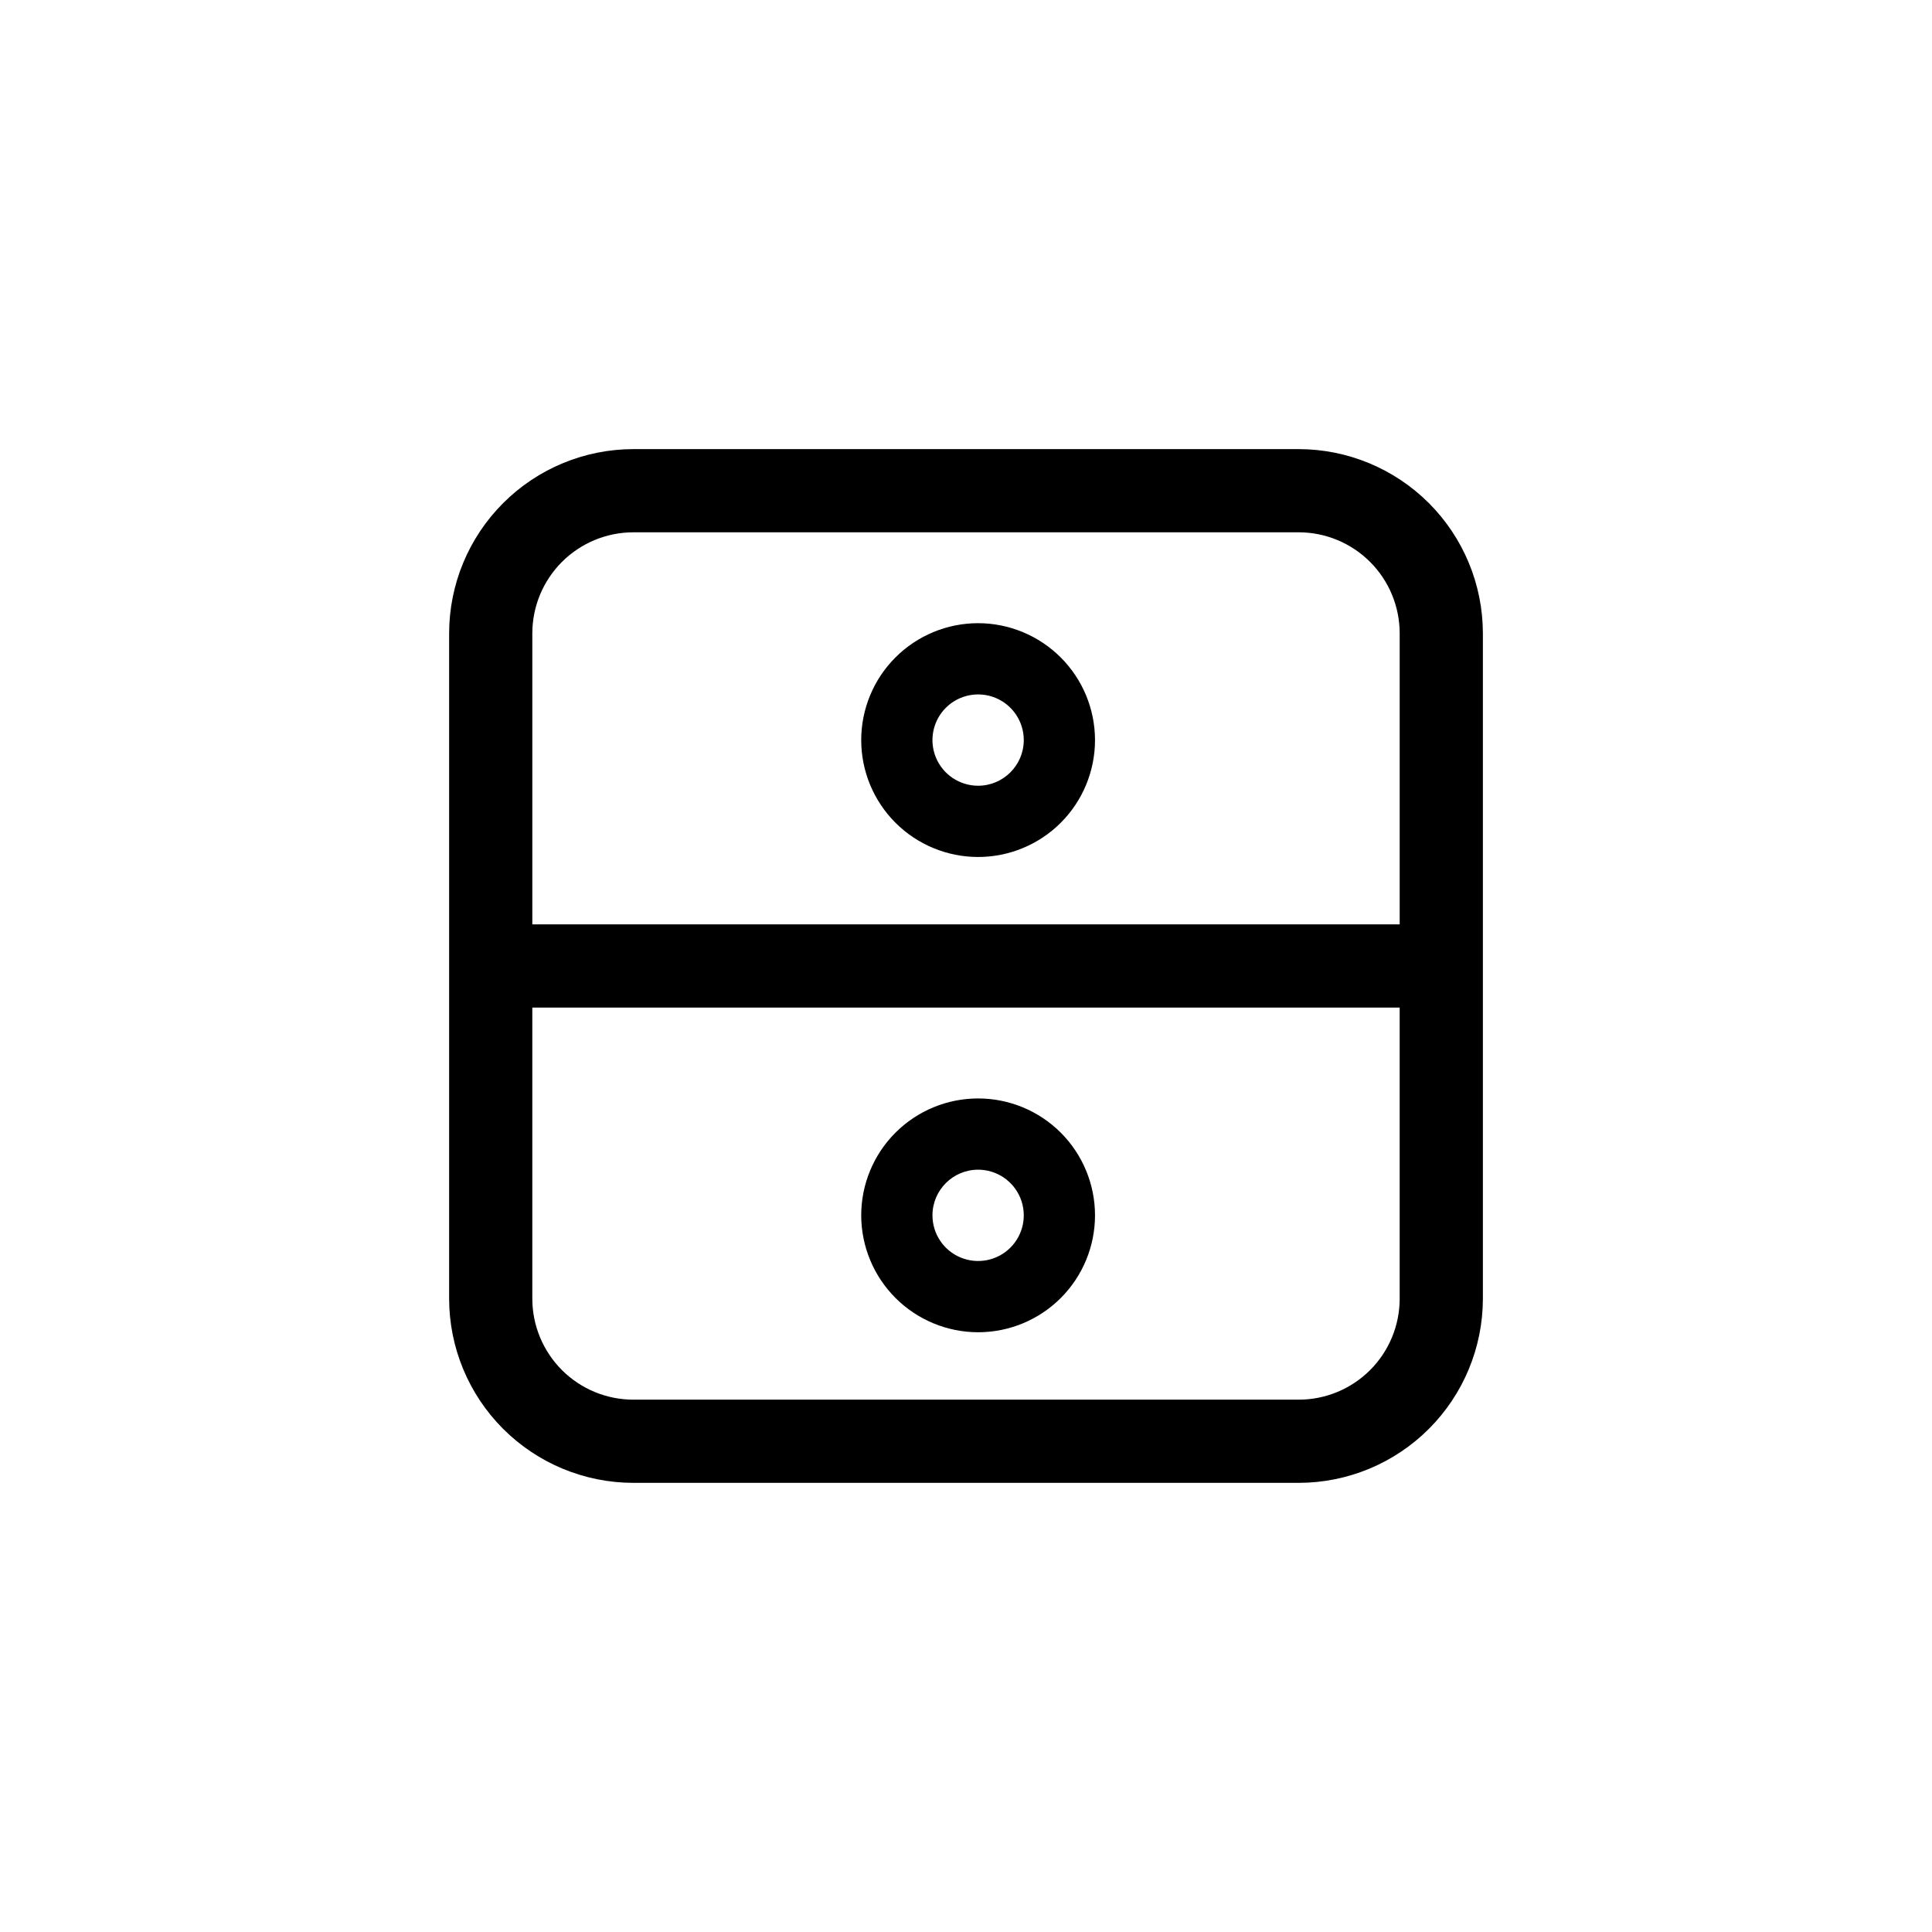 <?xml version="1.0" encoding="UTF-8"?>
<!-- Uploaded to: ICON Repo, www.iconrepo.com, Generator: ICON Repo Mixer Tools -->
<svg fill="#000000" width="800px" height="800px" version="1.1" viewBox="144 144 512 512" xmlns="http://www.w3.org/2000/svg">
 <g>
  <path d="m488.18 263.02h-176.34c-12.945 0.012-25.352 5.16-34.504 14.312-9.152 9.152-14.301 21.559-14.312 34.504v176.34c0.016 12.938 5.164 25.344 14.316 34.492 9.152 9.148 21.559 14.293 34.5 14.305h176.34c12.938-0.012 25.34-5.16 34.488-14.309 9.148-9.148 14.297-21.551 14.312-34.488v-176.34c-0.016-12.941-5.16-25.348-14.309-34.5-9.148-9.152-21.555-14.301-34.492-14.316zm-203.11 48.816c0.008-7.098 2.832-13.902 7.848-18.922 5.019-5.016 11.824-7.84 18.922-7.848h176.34c7.094 0.008 13.895 2.832 18.91 7.852 5.016 5.016 7.836 11.82 7.84 18.918v77.133h-229.86zm229.86 176.34c-0.004 7.094-2.824 13.895-7.84 18.91-5.016 5.016-11.816 7.836-18.91 7.84h-176.34c-7.098-0.004-13.902-2.824-18.918-7.84-5.019-5.016-7.844-11.816-7.852-18.91v-77.152h229.86z"/>
  <path d="m403.21 497.06c8.219 0 16.098-3.266 21.906-9.074 5.812-5.812 9.074-13.691 9.074-21.906 0-8.219-3.262-16.098-9.074-21.91-5.809-5.809-13.688-9.07-21.906-9.07-8.215 0-16.098 3.262-21.906 9.07-5.809 5.812-9.074 13.691-9.074 21.91 0.012 8.211 3.277 16.086 9.086 21.895 5.809 5.809 13.684 9.074 21.895 9.086zm0-43.082c4.894 0 9.309 2.949 11.18 7.469 1.875 4.523 0.84 9.727-2.621 13.188-3.461 3.461-8.668 4.496-13.188 2.621-4.523-1.871-7.469-6.285-7.469-11.176 0.004-6.68 5.418-12.094 12.098-12.102z"/>
  <path d="m403.21 309.15c-8.215 0-16.098 3.262-21.906 9.074-5.809 5.809-9.074 13.688-9.074 21.906 0 8.215 3.266 16.098 9.074 21.906 5.809 5.809 13.691 9.074 21.906 9.074 8.219 0 16.098-3.266 21.906-9.074 5.812-5.809 9.074-13.691 9.074-21.906-0.008-8.215-3.277-16.09-9.082-21.898-5.809-5.805-13.684-9.074-21.898-9.082zm0 43.082v-0.004c-4.894 0-9.305-2.945-11.18-7.469-1.871-4.519-0.836-9.727 2.625-13.188 3.461-3.457 8.664-4.492 13.188-2.621 4.519 1.871 7.469 6.285 7.469 11.18-0.008 6.68-5.422 12.094-12.102 12.098z"/>
 </g>
</svg>